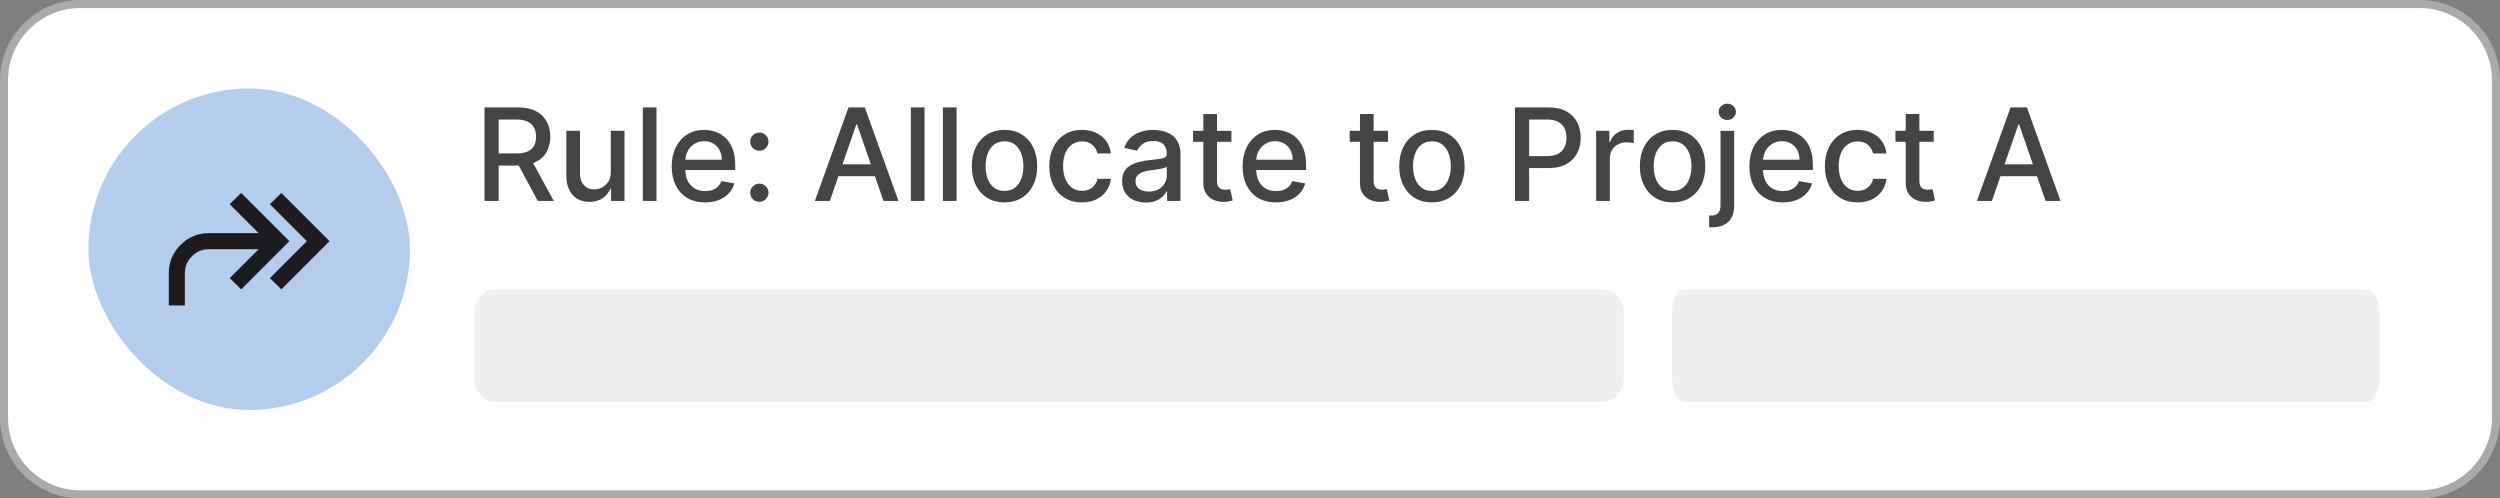 <svg width="311" height="62" viewBox="0 0 311 62" fill="none" xmlns="http://www.w3.org/2000/svg">
<rect x="0" y="0" width="311" height="62" fill="#808080" stroke="none"/>
<path d="M10 0.5H301C306.247 0.5 310.5 4.753 310.5 10V52C310.5 57.247 306.247 61.5 301 61.5H10C4.753 61.5 0.5 57.247 0.5 52V10C0.5 4.753 4.753 0.5 10 0.5Z" fill="#FEFEFE" stroke="#AAAAAA"/>
<rect x="11" y="11" width="40" height="40" rx="20" fill="#B4CDED"/>
<path d="M35 36L33.575 34.6L38.175 30L33.575 25.4L35 24L41 30L35 36ZM21 38V34C21 32.617 21.483 31.442 22.45 30.475C23.433 29.492 24.617 29 26 29H32.175L28.575 25.4L30 24L36 30L30 36L28.575 34.6L32.175 31H26C25.167 31 24.458 31.292 23.875 31.875C23.292 32.458 23 33.167 23 34V38H21Z" fill="#1D1B20"/>
<path d="M60.278 25V13.364H64.426C65.328 13.364 66.076 13.519 66.671 13.829C67.269 14.14 67.716 14.57 68.011 15.119C68.307 15.665 68.454 16.296 68.454 17.011C68.454 17.724 68.305 18.35 68.006 18.892C67.71 19.43 67.263 19.849 66.665 20.148C66.07 20.447 65.322 20.597 64.421 20.597H61.278V19.085H64.261C64.829 19.085 65.292 19.004 65.648 18.841C66.008 18.678 66.271 18.441 66.438 18.131C66.604 17.82 66.688 17.447 66.688 17.011C66.688 16.572 66.602 16.191 66.432 15.869C66.265 15.547 66.002 15.301 65.642 15.131C65.286 14.956 64.818 14.869 64.239 14.869H62.034V25H60.278ZM66.023 19.75L68.898 25H66.898L64.079 19.75H66.023ZM75.983 21.381V16.273H77.688V25H76.017V23.489H75.926C75.725 23.954 75.403 24.343 74.96 24.653C74.521 24.96 73.974 25.114 73.318 25.114C72.758 25.114 72.261 24.991 71.829 24.744C71.401 24.494 71.064 24.125 70.818 23.636C70.576 23.148 70.454 22.544 70.454 21.824V16.273H72.153V21.619C72.153 22.214 72.318 22.688 72.648 23.04C72.977 23.392 73.405 23.568 73.932 23.568C74.25 23.568 74.566 23.489 74.881 23.329C75.199 23.171 75.462 22.93 75.671 22.608C75.883 22.286 75.987 21.877 75.983 21.381ZM81.669 13.364V25H79.97V13.364H81.669ZM87.716 25.176C86.856 25.176 86.115 24.992 85.494 24.625C84.877 24.254 84.4 23.733 84.062 23.062C83.729 22.388 83.562 21.599 83.562 20.693C83.562 19.799 83.729 19.011 84.062 18.329C84.4 17.648 84.869 17.116 85.472 16.733C86.078 16.35 86.786 16.159 87.597 16.159C88.089 16.159 88.566 16.241 89.028 16.403C89.49 16.566 89.905 16.822 90.273 17.171C90.64 17.519 90.93 17.972 91.142 18.528C91.354 19.081 91.46 19.754 91.46 20.546V21.148H84.523V19.875H89.796C89.796 19.428 89.704 19.032 89.523 18.688C89.341 18.339 89.085 18.064 88.756 17.864C88.43 17.663 88.047 17.562 87.608 17.562C87.131 17.562 86.714 17.68 86.358 17.915C86.006 18.146 85.733 18.449 85.54 18.824C85.35 19.195 85.256 19.599 85.256 20.034V21.028C85.256 21.612 85.358 22.108 85.562 22.517C85.771 22.926 86.061 23.239 86.432 23.454C86.803 23.667 87.237 23.773 87.733 23.773C88.055 23.773 88.349 23.727 88.614 23.636C88.879 23.542 89.108 23.401 89.301 23.216C89.494 23.03 89.642 22.801 89.744 22.528L91.352 22.818C91.224 23.292 90.992 23.706 90.659 24.062C90.329 24.415 89.915 24.689 89.415 24.886C88.919 25.079 88.352 25.176 87.716 25.176ZM94.465 25.108C94.154 25.108 93.887 24.998 93.663 24.778C93.44 24.555 93.328 24.286 93.328 23.972C93.328 23.661 93.44 23.396 93.663 23.176C93.887 22.953 94.154 22.841 94.465 22.841C94.775 22.841 95.042 22.953 95.266 23.176C95.489 23.396 95.601 23.661 95.601 23.972C95.601 24.18 95.548 24.371 95.442 24.546C95.34 24.716 95.203 24.852 95.033 24.954C94.862 25.057 94.673 25.108 94.465 25.108ZM94.465 18.756C94.154 18.756 93.887 18.644 93.663 18.421C93.44 18.197 93.328 17.93 93.328 17.619C93.328 17.309 93.44 17.044 93.663 16.824C93.887 16.6 94.154 16.489 94.465 16.489C94.775 16.489 95.042 16.6 95.266 16.824C95.489 17.044 95.601 17.309 95.601 17.619C95.601 17.828 95.548 18.019 95.442 18.193C95.34 18.364 95.203 18.5 95.033 18.602C94.862 18.704 94.673 18.756 94.465 18.756ZM103.23 25H101.366L105.554 13.364H107.582L111.77 25H109.906L106.616 15.477H106.526L103.23 25ZM103.543 20.443H109.588V21.921H103.543V20.443ZM115.013 13.364V25H113.314V13.364H115.013ZM118.997 13.364V25H117.298V13.364H118.997ZM124.959 25.176C124.141 25.176 123.427 24.989 122.817 24.614C122.207 24.239 121.733 23.714 121.396 23.04C121.059 22.366 120.891 21.578 120.891 20.676C120.891 19.771 121.059 18.979 121.396 18.301C121.733 17.623 122.207 17.097 122.817 16.722C123.427 16.347 124.141 16.159 124.959 16.159C125.777 16.159 126.491 16.347 127.101 16.722C127.711 17.097 128.184 17.623 128.521 18.301C128.858 18.979 129.027 19.771 129.027 20.676C129.027 21.578 128.858 22.366 128.521 23.04C128.184 23.714 127.711 24.239 127.101 24.614C126.491 24.989 125.777 25.176 124.959 25.176ZM124.964 23.75C125.495 23.75 125.934 23.61 126.283 23.329C126.631 23.049 126.889 22.676 127.055 22.21C127.226 21.744 127.311 21.231 127.311 20.671C127.311 20.114 127.226 19.602 127.055 19.136C126.889 18.667 126.631 18.29 126.283 18.006C125.934 17.722 125.495 17.579 124.964 17.579C124.43 17.579 123.987 17.722 123.635 18.006C123.286 18.29 123.027 18.667 122.857 19.136C122.69 19.602 122.607 20.114 122.607 20.671C122.607 21.231 122.69 21.744 122.857 22.21C123.027 22.676 123.286 23.049 123.635 23.329C123.987 23.61 124.43 23.75 124.964 23.75ZM134.599 25.176C133.755 25.176 133.027 24.985 132.418 24.602C131.812 24.216 131.346 23.684 131.02 23.006C130.694 22.328 130.531 21.551 130.531 20.676C130.531 19.79 130.698 19.008 131.031 18.329C131.365 17.648 131.834 17.116 132.44 16.733C133.046 16.35 133.76 16.159 134.582 16.159C135.245 16.159 135.836 16.282 136.355 16.528C136.874 16.771 137.293 17.112 137.611 17.551C137.933 17.991 138.124 18.504 138.185 19.091H136.531C136.44 18.682 136.232 18.329 135.906 18.034C135.584 17.739 135.152 17.591 134.611 17.591C134.137 17.591 133.723 17.716 133.366 17.966C133.014 18.212 132.74 18.564 132.543 19.023C132.346 19.477 132.247 20.015 132.247 20.636C132.247 21.273 132.344 21.822 132.537 22.284C132.73 22.746 133.003 23.104 133.355 23.358C133.711 23.612 134.13 23.739 134.611 23.739C134.933 23.739 135.224 23.68 135.486 23.562C135.751 23.441 135.973 23.269 136.151 23.046C136.332 22.822 136.459 22.553 136.531 22.239H138.185C138.124 22.803 137.94 23.307 137.634 23.75C137.327 24.193 136.916 24.542 136.401 24.796C135.889 25.049 135.289 25.176 134.599 25.176ZM142.541 25.193C141.988 25.193 141.488 25.091 141.041 24.886C140.594 24.678 140.24 24.377 139.979 23.983C139.721 23.589 139.592 23.106 139.592 22.534C139.592 22.042 139.687 21.636 139.876 21.318C140.066 21 140.321 20.748 140.643 20.562C140.965 20.377 141.325 20.237 141.723 20.142C142.121 20.047 142.526 19.975 142.939 19.926C143.462 19.866 143.886 19.816 144.212 19.778C144.537 19.737 144.774 19.671 144.922 19.579C145.07 19.489 145.143 19.341 145.143 19.136V19.097C145.143 18.6 145.003 18.216 144.723 17.943C144.446 17.671 144.034 17.534 143.484 17.534C142.912 17.534 142.462 17.661 142.132 17.915C141.806 18.165 141.581 18.443 141.456 18.75L139.859 18.386C140.049 17.856 140.325 17.428 140.689 17.102C141.056 16.773 141.479 16.534 141.956 16.386C142.433 16.235 142.935 16.159 143.462 16.159C143.81 16.159 144.179 16.201 144.57 16.284C144.964 16.364 145.331 16.511 145.672 16.727C146.017 16.943 146.299 17.252 146.518 17.653C146.738 18.051 146.848 18.568 146.848 19.204V25H145.189V23.807H145.121C145.011 24.026 144.846 24.242 144.626 24.454C144.407 24.667 144.125 24.843 143.78 24.983C143.435 25.123 143.022 25.193 142.541 25.193ZM142.911 23.829C143.38 23.829 143.782 23.737 144.115 23.551C144.452 23.366 144.708 23.123 144.882 22.824C145.06 22.521 145.149 22.197 145.149 21.852V20.727C145.089 20.788 144.971 20.845 144.797 20.898C144.626 20.947 144.431 20.991 144.212 21.028C143.992 21.062 143.778 21.095 143.57 21.125C143.361 21.151 143.187 21.174 143.047 21.193C142.717 21.235 142.416 21.305 142.143 21.403C141.875 21.502 141.659 21.644 141.496 21.829C141.337 22.011 141.257 22.254 141.257 22.557C141.257 22.977 141.412 23.296 141.723 23.511C142.034 23.724 142.429 23.829 142.911 23.829ZM153.185 16.273V17.636H148.418V16.273H153.185ZM149.696 14.182H151.395V22.438C151.395 22.767 151.444 23.015 151.543 23.182C151.641 23.345 151.768 23.456 151.923 23.517C152.082 23.574 152.255 23.602 152.44 23.602C152.577 23.602 152.696 23.593 152.798 23.574C152.901 23.555 152.98 23.54 153.037 23.528L153.344 24.932C153.245 24.97 153.105 25.008 152.923 25.046C152.741 25.087 152.514 25.11 152.241 25.114C151.795 25.121 151.378 25.042 150.991 24.875C150.605 24.708 150.293 24.451 150.054 24.102C149.815 23.754 149.696 23.316 149.696 22.79V14.182ZM158.732 25.176C157.872 25.176 157.131 24.992 156.51 24.625C155.893 24.254 155.415 23.733 155.078 23.062C154.745 22.388 154.578 21.599 154.578 20.693C154.578 19.799 154.745 19.011 155.078 18.329C155.415 17.648 155.885 17.116 156.487 16.733C157.093 16.35 157.802 16.159 158.612 16.159C159.105 16.159 159.582 16.241 160.044 16.403C160.506 16.566 160.921 16.822 161.288 17.171C161.656 17.519 161.946 17.972 162.158 18.528C162.37 19.081 162.476 19.754 162.476 20.546V21.148H155.538V19.875H160.811C160.811 19.428 160.72 19.032 160.538 18.688C160.357 18.339 160.101 18.064 159.771 17.864C159.446 17.663 159.063 17.562 158.624 17.562C158.146 17.562 157.73 17.68 157.374 17.915C157.021 18.146 156.749 18.449 156.555 18.824C156.366 19.195 156.271 19.599 156.271 20.034V21.028C156.271 21.612 156.374 22.108 156.578 22.517C156.786 22.926 157.076 23.239 157.447 23.454C157.819 23.667 158.252 23.773 158.749 23.773C159.071 23.773 159.364 23.727 159.629 23.636C159.894 23.542 160.124 23.401 160.317 23.216C160.51 23.03 160.658 22.801 160.76 22.528L162.368 22.818C162.239 23.292 162.008 23.706 161.675 24.062C161.345 24.415 160.93 24.689 160.43 24.886C159.934 25.079 159.368 25.176 158.732 25.176ZM172.669 16.273V17.636H167.902V16.273H172.669ZM169.18 14.182H170.879V22.438C170.879 22.767 170.929 23.015 171.027 23.182C171.125 23.345 171.252 23.456 171.408 23.517C171.567 23.574 171.739 23.602 171.925 23.602C172.061 23.602 172.18 23.593 172.283 23.574C172.385 23.555 172.464 23.54 172.521 23.528L172.828 24.932C172.73 24.97 172.589 25.008 172.408 25.046C172.226 25.087 171.999 25.11 171.726 25.114C171.279 25.121 170.862 25.042 170.476 24.875C170.089 24.708 169.777 24.451 169.538 24.102C169.3 23.754 169.18 23.316 169.18 22.79V14.182ZM178.131 25.176C177.313 25.176 176.598 24.989 175.989 24.614C175.379 24.239 174.905 23.714 174.568 23.04C174.231 22.366 174.062 21.578 174.062 20.676C174.062 19.771 174.231 18.979 174.568 18.301C174.905 17.623 175.379 17.097 175.989 16.722C176.598 16.347 177.313 16.159 178.131 16.159C178.949 16.159 179.663 16.347 180.273 16.722C180.883 17.097 181.356 17.623 181.693 18.301C182.03 18.979 182.199 19.771 182.199 20.676C182.199 21.578 182.03 22.366 181.693 23.04C181.356 23.714 180.883 24.239 180.273 24.614C179.663 24.989 178.949 25.176 178.131 25.176ZM178.136 23.75C178.667 23.75 179.106 23.61 179.455 23.329C179.803 23.049 180.061 22.676 180.227 22.21C180.398 21.744 180.483 21.231 180.483 20.671C180.483 20.114 180.398 19.602 180.227 19.136C180.061 18.667 179.803 18.29 179.455 18.006C179.106 17.722 178.667 17.579 178.136 17.579C177.602 17.579 177.159 17.722 176.807 18.006C176.458 18.29 176.199 18.667 176.028 19.136C175.862 19.602 175.778 20.114 175.778 20.671C175.778 21.231 175.862 21.744 176.028 22.21C176.199 22.676 176.458 23.049 176.807 23.329C177.159 23.61 177.602 23.75 178.136 23.75ZM188.466 25V13.364H192.614C193.519 13.364 194.269 13.528 194.864 13.858C195.458 14.188 195.903 14.638 196.199 15.21C196.494 15.778 196.642 16.419 196.642 17.131C196.642 17.847 196.492 18.491 196.193 19.062C195.898 19.631 195.451 20.081 194.852 20.415C194.258 20.744 193.509 20.909 192.608 20.909H189.756V19.421H192.449C193.021 19.421 193.485 19.322 193.841 19.125C194.197 18.924 194.458 18.651 194.625 18.307C194.792 17.962 194.875 17.57 194.875 17.131C194.875 16.691 194.792 16.301 194.625 15.96C194.458 15.619 194.195 15.352 193.835 15.159C193.479 14.966 193.009 14.869 192.426 14.869H190.222V25H188.466ZM198.564 25V16.273H200.206V17.659H200.297C200.456 17.189 200.736 16.82 201.138 16.551C201.543 16.278 202.001 16.142 202.513 16.142C202.619 16.142 202.744 16.146 202.888 16.153C203.036 16.161 203.151 16.171 203.234 16.182V17.807C203.166 17.788 203.045 17.767 202.871 17.744C202.696 17.718 202.522 17.704 202.348 17.704C201.946 17.704 201.589 17.79 201.274 17.96C200.964 18.127 200.717 18.36 200.536 18.659C200.354 18.954 200.263 19.292 200.263 19.671V25H198.564ZM208.068 25.176C207.25 25.176 206.536 24.989 205.926 24.614C205.316 24.239 204.843 23.714 204.506 23.04C204.169 22.366 204 21.578 204 20.676C204 19.771 204.169 18.979 204.506 18.301C204.843 17.623 205.316 17.097 205.926 16.722C206.536 16.347 207.25 16.159 208.068 16.159C208.886 16.159 209.6 16.347 210.21 16.722C210.82 17.097 211.294 17.623 211.631 18.301C211.968 18.979 212.136 19.771 212.136 20.676C212.136 21.578 211.968 22.366 211.631 23.04C211.294 23.714 210.82 24.239 210.21 24.614C209.6 24.989 208.886 25.176 208.068 25.176ZM208.074 23.75C208.604 23.75 209.044 23.61 209.392 23.329C209.741 23.049 209.998 22.676 210.165 22.21C210.335 21.744 210.42 21.231 210.42 20.671C210.42 20.114 210.335 19.602 210.165 19.136C209.998 18.667 209.741 18.29 209.392 18.006C209.044 17.722 208.604 17.579 208.074 17.579C207.54 17.579 207.097 17.722 206.744 18.006C206.396 18.29 206.136 18.667 205.966 19.136C205.799 19.602 205.716 20.114 205.716 20.671C205.716 21.231 205.799 21.744 205.966 22.21C206.136 22.676 206.396 23.049 206.744 23.329C207.097 23.61 207.54 23.75 208.074 23.75ZM214.033 16.273H215.732V25.568C215.732 26.151 215.625 26.644 215.413 27.046C215.205 27.447 214.894 27.752 214.482 27.96C214.072 28.169 213.567 28.273 212.964 28.273C212.904 28.273 212.847 28.273 212.794 28.273C212.737 28.273 212.679 28.271 212.618 28.267V26.807C212.671 26.807 212.718 26.807 212.76 26.807C212.798 26.807 212.841 26.807 212.891 26.807C213.292 26.807 213.582 26.699 213.76 26.483C213.942 26.271 214.033 25.962 214.033 25.557V16.273ZM214.874 14.926C214.578 14.926 214.324 14.828 214.112 14.631C213.904 14.43 213.8 14.191 213.8 13.915C213.8 13.634 213.904 13.396 214.112 13.199C214.324 12.998 214.578 12.898 214.874 12.898C215.169 12.898 215.421 12.998 215.629 13.199C215.841 13.396 215.947 13.634 215.947 13.915C215.947 14.191 215.841 14.43 215.629 14.631C215.421 14.828 215.169 14.926 214.874 14.926ZM221.778 25.176C220.919 25.176 220.178 24.992 219.557 24.625C218.939 24.254 218.462 23.733 218.125 23.062C217.792 22.388 217.625 21.599 217.625 20.693C217.625 19.799 217.792 19.011 218.125 18.329C218.462 17.648 218.932 17.116 219.534 16.733C220.14 16.35 220.848 16.159 221.659 16.159C222.152 16.159 222.629 16.241 223.091 16.403C223.553 16.566 223.968 16.822 224.335 17.171C224.703 17.519 224.992 17.972 225.205 18.528C225.417 19.081 225.523 19.754 225.523 20.546V21.148H218.585V19.875H223.858C223.858 19.428 223.767 19.032 223.585 18.688C223.403 18.339 223.148 18.064 222.818 17.864C222.492 17.663 222.11 17.562 221.67 17.562C221.193 17.562 220.777 17.68 220.42 17.915C220.068 18.146 219.795 18.449 219.602 18.824C219.413 19.195 219.318 19.599 219.318 20.034V21.028C219.318 21.612 219.42 22.108 219.625 22.517C219.833 22.926 220.123 23.239 220.494 23.454C220.866 23.667 221.299 23.773 221.795 23.773C222.117 23.773 222.411 23.727 222.676 23.636C222.941 23.542 223.17 23.401 223.364 23.216C223.557 23.03 223.705 22.801 223.807 22.528L225.415 22.818C225.286 23.292 225.055 23.706 224.722 24.062C224.392 24.415 223.977 24.689 223.477 24.886C222.981 25.079 222.415 25.176 221.778 25.176ZM231.084 25.176C230.239 25.176 229.512 24.985 228.902 24.602C228.296 24.216 227.83 23.684 227.504 23.006C227.179 22.328 227.016 21.551 227.016 20.676C227.016 19.79 227.182 19.008 227.516 18.329C227.849 17.648 228.319 17.116 228.925 16.733C229.531 16.35 230.245 16.159 231.067 16.159C231.73 16.159 232.321 16.282 232.839 16.528C233.358 16.771 233.777 17.112 234.095 17.551C234.417 17.991 234.608 18.504 234.669 19.091H233.016C232.925 18.682 232.716 18.329 232.391 18.034C232.069 17.739 231.637 17.591 231.095 17.591C230.622 17.591 230.207 17.716 229.851 17.966C229.499 18.212 229.224 18.564 229.027 19.023C228.83 19.477 228.732 20.015 228.732 20.636C228.732 21.273 228.828 21.822 229.021 22.284C229.214 22.746 229.487 23.104 229.839 23.358C230.196 23.612 230.614 23.739 231.095 23.739C231.417 23.739 231.709 23.68 231.97 23.562C232.235 23.441 232.457 23.269 232.635 23.046C232.817 22.822 232.944 22.553 233.016 22.239H234.669C234.608 22.803 234.425 23.307 234.118 23.75C233.811 24.193 233.4 24.542 232.885 24.796C232.374 25.049 231.773 25.176 231.084 25.176ZM240.56 16.273V17.636H235.793V16.273H240.56ZM237.071 14.182H238.77V22.438C238.77 22.767 238.819 23.015 238.918 23.182C239.016 23.345 239.143 23.456 239.298 23.517C239.457 23.574 239.63 23.602 239.815 23.602C239.952 23.602 240.071 23.593 240.173 23.574C240.276 23.555 240.355 23.54 240.412 23.528L240.719 24.932C240.62 24.97 240.48 25.008 240.298 25.046C240.116 25.087 239.889 25.11 239.616 25.114C239.17 25.121 238.753 25.042 238.366 24.875C237.98 24.708 237.668 24.451 237.429 24.102C237.19 23.754 237.071 23.316 237.071 22.79V14.182ZM247.793 25H245.929L250.116 13.364H252.145L256.332 25H254.469L251.179 15.477H251.088L247.793 25ZM248.105 20.443H254.151V21.921H248.105V20.443Z" fill="#444444"/>
<path d="M199.441 36H61.559C60.146 36 59 37.368 59 39.057V46.943C59 48.632 60.146 50 61.559 50H199.441C200.854 50 202 48.632 202 46.943V39.057C202 37.368 200.854 36 199.441 36Z" fill="#EFEFEF"/>
<path d="M294.425 36H209.575C208.705 36 208 37.368 208 39.057V46.943C208 48.632 208.705 50 209.575 50H294.425C295.295 50 296 48.632 296 46.943V39.057C296 37.368 295.295 36 294.425 36Z" fill="#EFEFEF"/>
</svg>

